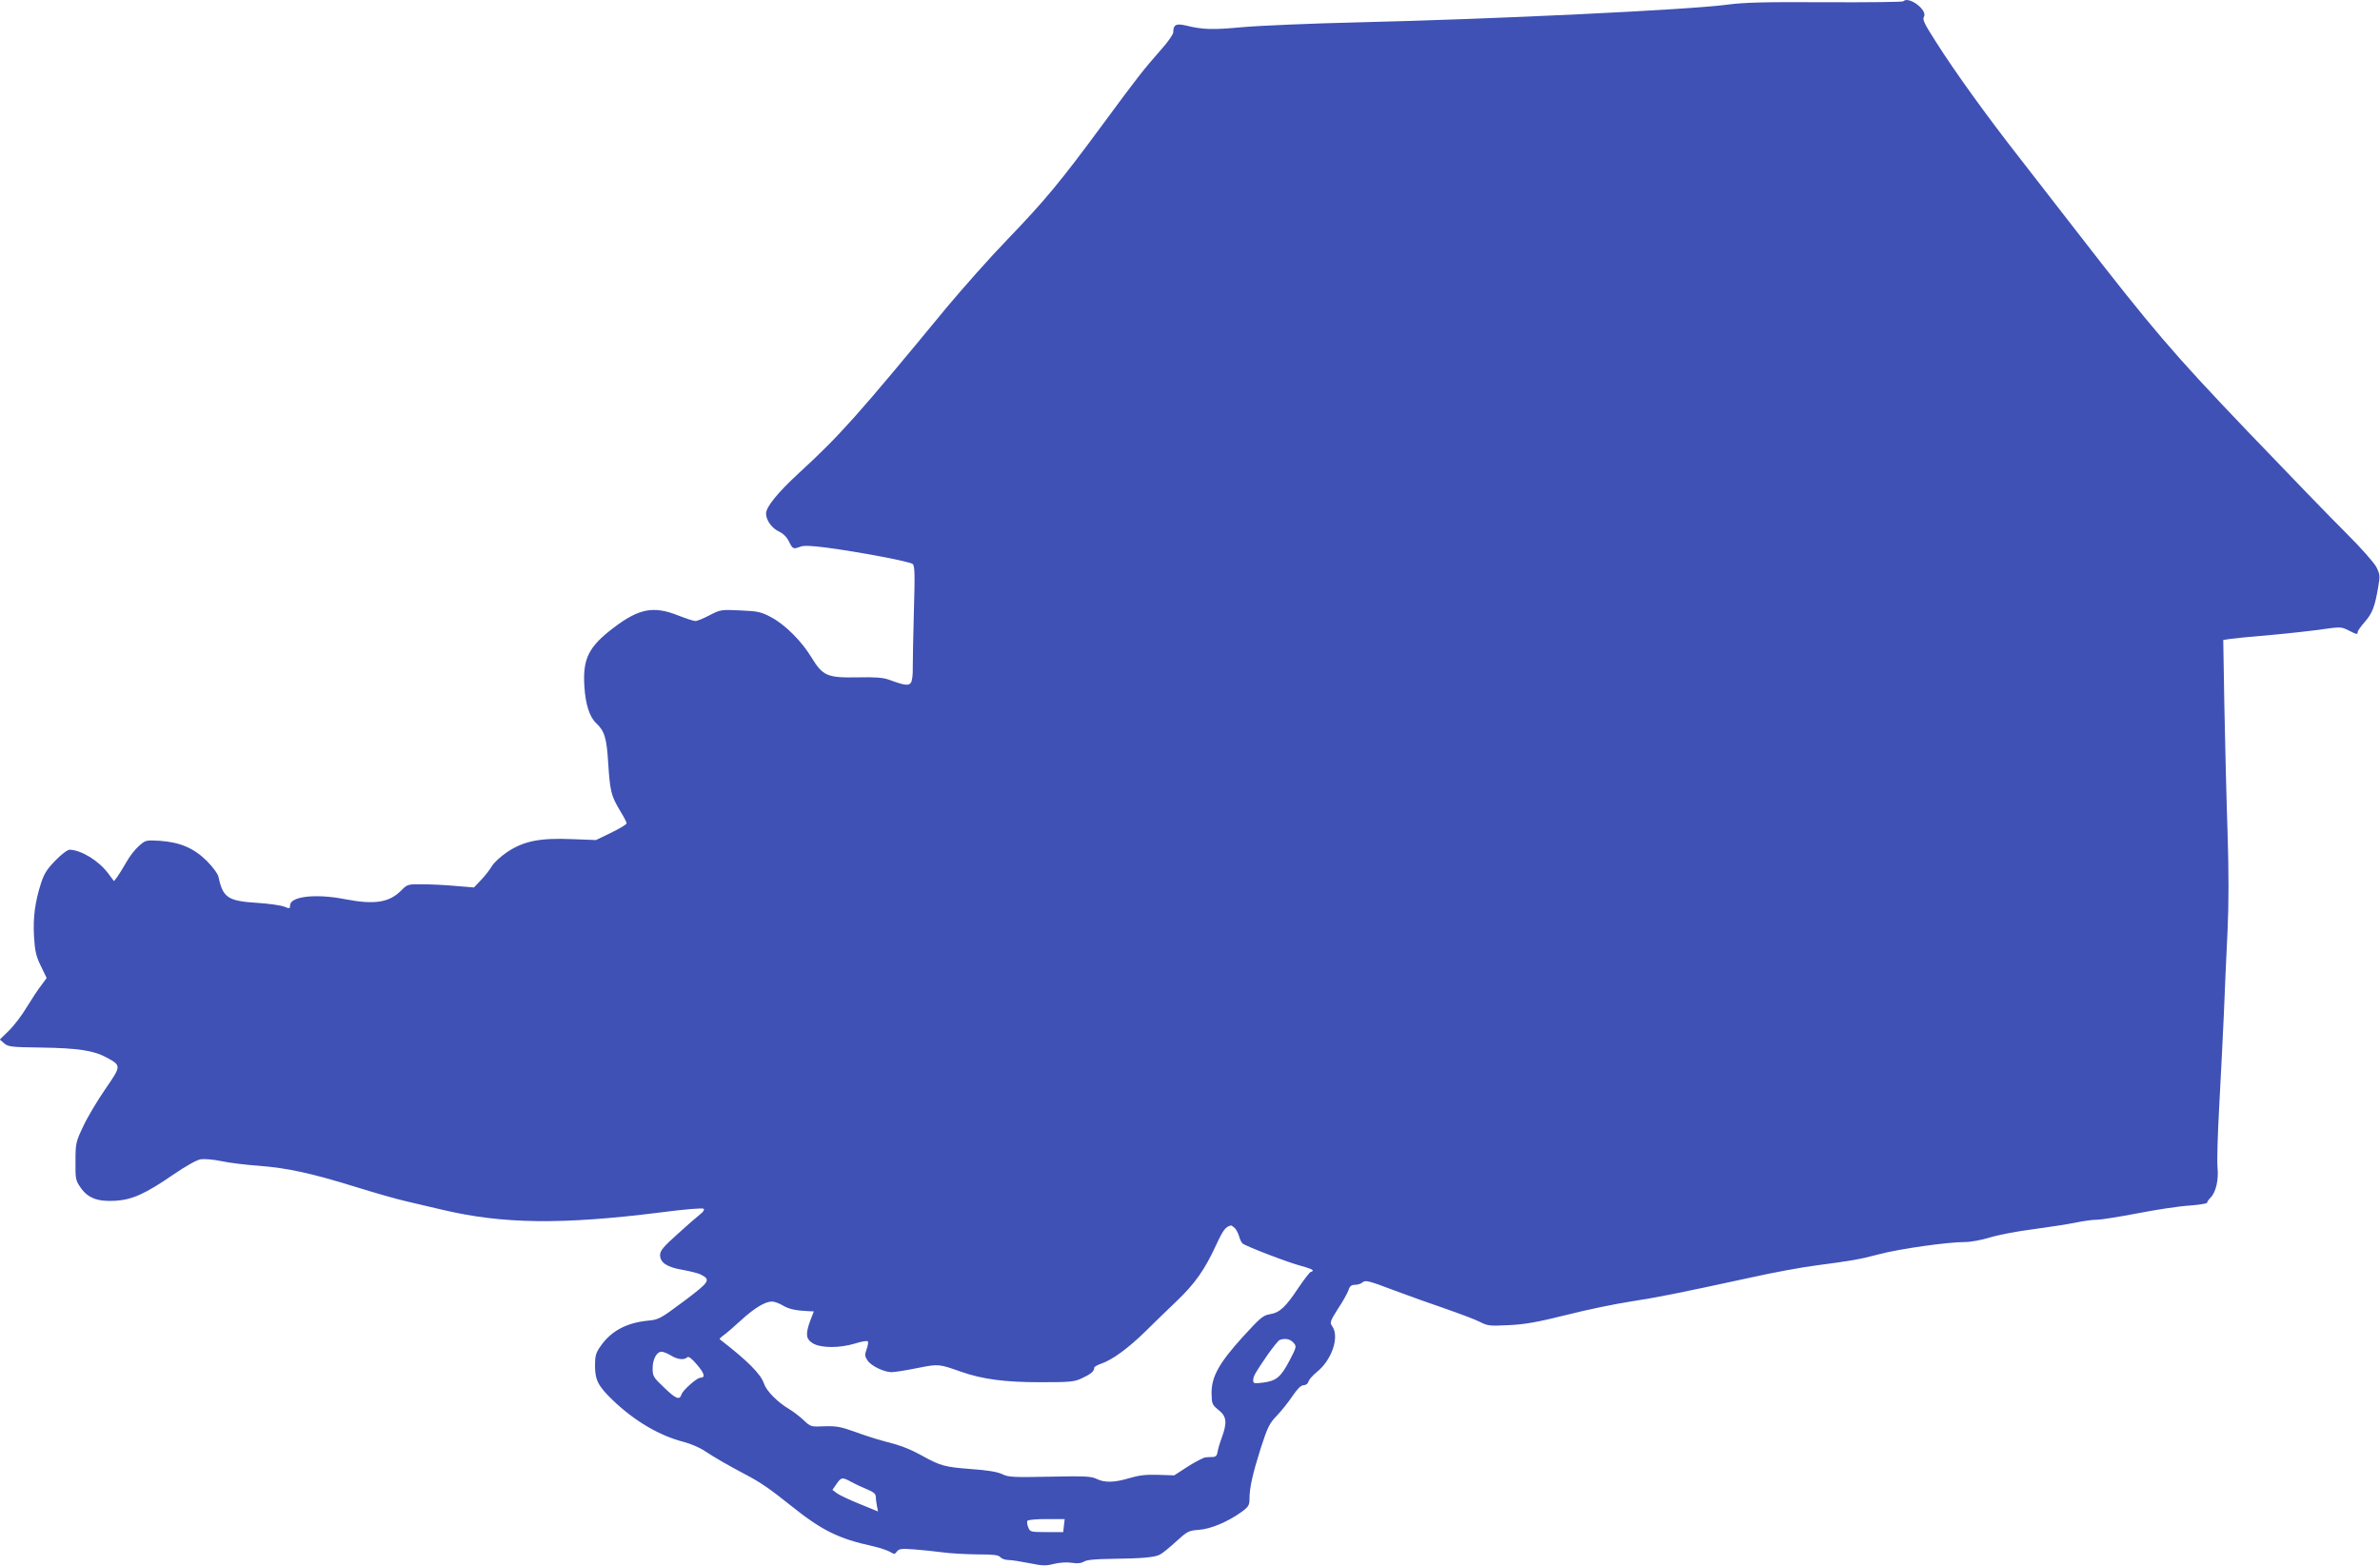 <?xml version="1.0" standalone="no"?>
<!DOCTYPE svg PUBLIC "-//W3C//DTD SVG 20010904//EN"
 "http://www.w3.org/TR/2001/REC-SVG-20010904/DTD/svg10.dtd">
<svg version="1.0" xmlns="http://www.w3.org/2000/svg"
 width="1280pt" height="842pt" viewBox="0 0 1280 842"
 preserveAspectRatio="xMidYMid meet">
<g transform="translate(0,842) scale(0.1,-0.1)"
fill="#3f51b5" stroke="none">
<path d="M10236 8413 c-3 -4 -192 -6 -419 -5 -325 2 -437 -1 -527 -13 -209
-28 -1257 -78 -1980 -95 -256 -6 -538 -18 -627 -26 -161 -15 -212 -14 -306 9
-52 12 -67 4 -67 -37 0 -10 -28 -51 -63 -90 -98 -111 -132 -155 -317 -406
-227 -308 -309 -407 -513 -619 -93 -96 -239 -261 -326 -365 -478 -580 -574
-688 -793 -889 -115 -106 -178 -183 -178 -219 0 -35 30 -78 68 -96 24 -11 43
-30 55 -54 20 -41 23 -43 62 -28 18 7 60 5 138 -5 176 -23 449 -75 465 -88 12
-10 13 -50 7 -257 -4 -135 -6 -271 -6 -303 1 -32 -3 -66 -9 -77 -11 -20 -34
-17 -118 14 -33 12 -75 15 -170 13 -163 -3 -187 8 -247 106 -53 88 -142 177
-217 217 -54 29 -71 33 -167 37 -104 5 -107 4 -165 -26 -32 -17 -66 -31 -76
-31 -10 0 -52 14 -93 30 -131 52 -209 38 -344 -64 -138 -104 -170 -169 -160
-320 6 -94 28 -162 62 -194 46 -43 58 -80 66 -217 10 -152 16 -175 63 -254 20
-32 36 -63 36 -69 0 -6 -37 -28 -82 -50 l-83 -40 -131 5 c-170 7 -257 -10
-347 -70 -34 -23 -71 -57 -82 -76 -11 -19 -37 -52 -58 -74 l-38 -40 -97 8
c-53 5 -134 9 -179 9 -80 1 -82 0 -115 -33 -64 -65 -143 -78 -303 -47 -158 31
-295 15 -295 -34 0 -17 -3 -18 -32 -6 -18 7 -82 16 -143 20 -159 10 -186 27
-210 140 -3 16 -31 54 -63 86 -70 69 -143 100 -253 108 -74 4 -76 4 -112 -28
-20 -17 -51 -57 -68 -88 -18 -31 -40 -67 -49 -79 l-17 -22 -33 44 c-51 67
-143 123 -205 125 -12 0 -44 -24 -77 -58 -44 -45 -61 -71 -77 -121 -33 -102
-44 -187 -38 -289 5 -79 11 -105 37 -158 l31 -64 -28 -38 c-16 -20 -51 -73
-78 -117 -26 -44 -70 -102 -97 -128 l-49 -48 23 -20 c21 -19 39 -21 198 -23
200 -3 285 -16 354 -54 79 -43 79 -44 -8 -170 -42 -61 -96 -151 -118 -199 -40
-84 -42 -92 -42 -189 -1 -95 1 -103 28 -142 39 -56 92 -76 188 -70 91 6 161
38 312 142 66 45 123 77 145 81 21 3 69 -1 112 -10 40 -9 132 -20 202 -25 154
-12 282 -40 518 -113 96 -30 218 -65 270 -77 52 -12 140 -33 196 -46 328 -78
647 -81 1174 -15 128 17 228 25 233 20 6 -5 -2 -18 -20 -31 -16 -13 -71 -60
-121 -106 -76 -68 -93 -89 -93 -112 0 -41 38 -66 123 -80 39 -7 84 -18 98 -26
53 -27 45 -39 -94 -143 -126 -94 -135 -99 -194 -104 -116 -12 -199 -57 -255
-140 -23 -32 -28 -51 -28 -99 0 -80 16 -112 96 -189 118 -113 252 -191 381
-224 35 -9 85 -30 112 -48 56 -37 127 -78 220 -127 80 -42 130 -76 241 -165
171 -137 258 -180 445 -221 39 -9 80 -23 93 -31 21 -13 25 -13 36 3 11 14 24
16 92 11 43 -3 113 -11 154 -16 41 -6 125 -10 186 -11 87 0 114 -3 124 -15 7
-8 26 -15 42 -15 17 0 68 -8 113 -17 72 -15 91 -15 133 -4 30 7 69 10 95 6 30
-5 52 -3 68 7 16 9 64 13 144 14 168 2 236 8 263 23 13 6 52 38 87 70 60 55
68 59 122 63 64 4 160 45 231 97 37 27 42 36 42 70 0 60 17 135 61 274 36 111
47 133 85 172 24 25 62 72 84 105 28 41 47 60 61 60 12 0 23 8 26 19 3 11 22
33 44 51 82 65 124 190 84 247 -14 20 -12 26 30 93 26 38 51 84 57 100 7 23
16 30 36 30 14 0 33 6 41 14 14 12 35 7 161 -41 80 -30 208 -76 285 -102 77
-27 160 -58 185 -71 41 -21 53 -22 155 -17 86 4 153 16 310 55 110 28 265 60
345 72 148 23 244 42 641 128 124 28 284 57 355 66 197 26 231 32 339 60 107
29 369 66 463 66 32 0 90 11 132 24 41 13 148 34 236 45 89 12 192 28 230 36
38 8 88 15 111 15 23 0 123 16 222 35 98 19 222 38 275 41 53 4 96 11 96 15 0
5 9 18 19 28 29 29 44 97 37 165 -3 33 1 177 9 320 8 144 19 367 25 496 5 129
14 332 20 452 7 145 7 321 0 535 -6 175 -13 478 -17 674 l-6 357 39 6 c21 3
120 13 219 21 99 9 224 23 278 31 93 13 99 13 137 -6 45 -23 50 -24 50 -9 0 6
17 30 38 54 41 47 54 81 72 186 11 62 10 70 -10 110 -13 24 -82 102 -159 179
-75 74 -315 322 -533 550 -406 425 -513 551 -920 1076 -80 104 -217 279 -302
389 -180 230 -349 464 -455 631 -60 94 -73 119 -64 133 22 36 -81 114 -111 84z
m-3593 -6600 c8 -10 18 -30 22 -45 4 -15 12 -31 18 -36 20 -16 245 -102 313
-120 35 -9 64 -20 64 -24 0 -5 -4 -8 -9 -8 -6 0 -34 -37 -65 -82 -71 -107
-102 -137 -155 -146 -38 -6 -53 -19 -147 -122 -128 -141 -169 -215 -168 -304
1 -56 3 -61 37 -89 44 -34 48 -67 18 -149 -11 -29 -21 -64 -23 -78 -2 -17 -10
-25 -23 -26 -11 0 -29 -1 -41 -2 -11 -1 -54 -23 -95 -49 l-74 -48 -88 3 c-66
2 -104 -3 -154 -18 -79 -24 -133 -25 -175 -4 -28 14 -62 16 -252 12 -197 -4
-223 -3 -257 14 -25 12 -79 21 -166 27 -143 11 -165 17 -266 73 -70 38 -112
54 -217 81 -30 8 -95 29 -144 47 -75 27 -100 31 -162 29 -72 -3 -74 -3 -111
32 -21 20 -56 47 -78 60 -64 38 -123 98 -136 137 -16 51 -89 124 -238 239 -3
2 6 11 20 21 13 9 55 45 93 80 73 67 131 102 168 102 13 0 39 -10 58 -21 32
-20 72 -28 141 -31 l26 -1 -19 -49 c-27 -73 -24 -100 14 -123 44 -26 143 -26
226 -1 34 11 65 16 69 12 4 -3 1 -22 -6 -42 -11 -30 -10 -39 4 -60 19 -30 88
-63 129 -64 17 0 79 10 139 22 116 23 114 23 237 -20 114 -40 235 -56 425 -56
164 0 184 2 227 23 45 21 63 36 63 55 0 5 17 15 38 22 61 21 146 84 238 174
47 47 124 121 170 165 95 91 148 165 210 300 38 82 51 98 80 104 3 0 13 -7 22
-16z m313 -614 c18 -20 18 -22 -21 -97 -47 -89 -71 -109 -142 -118 -48 -6 -53
-5 -53 12 0 23 10 39 77 137 29 41 58 77 65 80 28 11 56 6 74 -14z m-3348 -69
c35 -22 72 -26 88 -10 7 7 24 -6 53 -40 40 -47 46 -70 17 -70 -18 0 -94 -67
-101 -90 -10 -32 -30 -24 -94 38 -57 54 -61 60 -61 103 0 49 22 89 48 89 9 0
32 -9 50 -20z m970 -680 c20 -11 58 -29 85 -40 33 -13 47 -25 47 -38 0 -11 3
-33 6 -50 l6 -31 -98 40 c-55 22 -110 48 -123 58 l-24 18 22 32 c26 37 31 37
79 11z m1144 -235 l-4 -35 -89 0 c-87 0 -90 1 -99 26 -6 14 -8 30 -4 35 3 5
49 9 103 9 l97 0 -4 -35z"/>
</g>
</svg>
